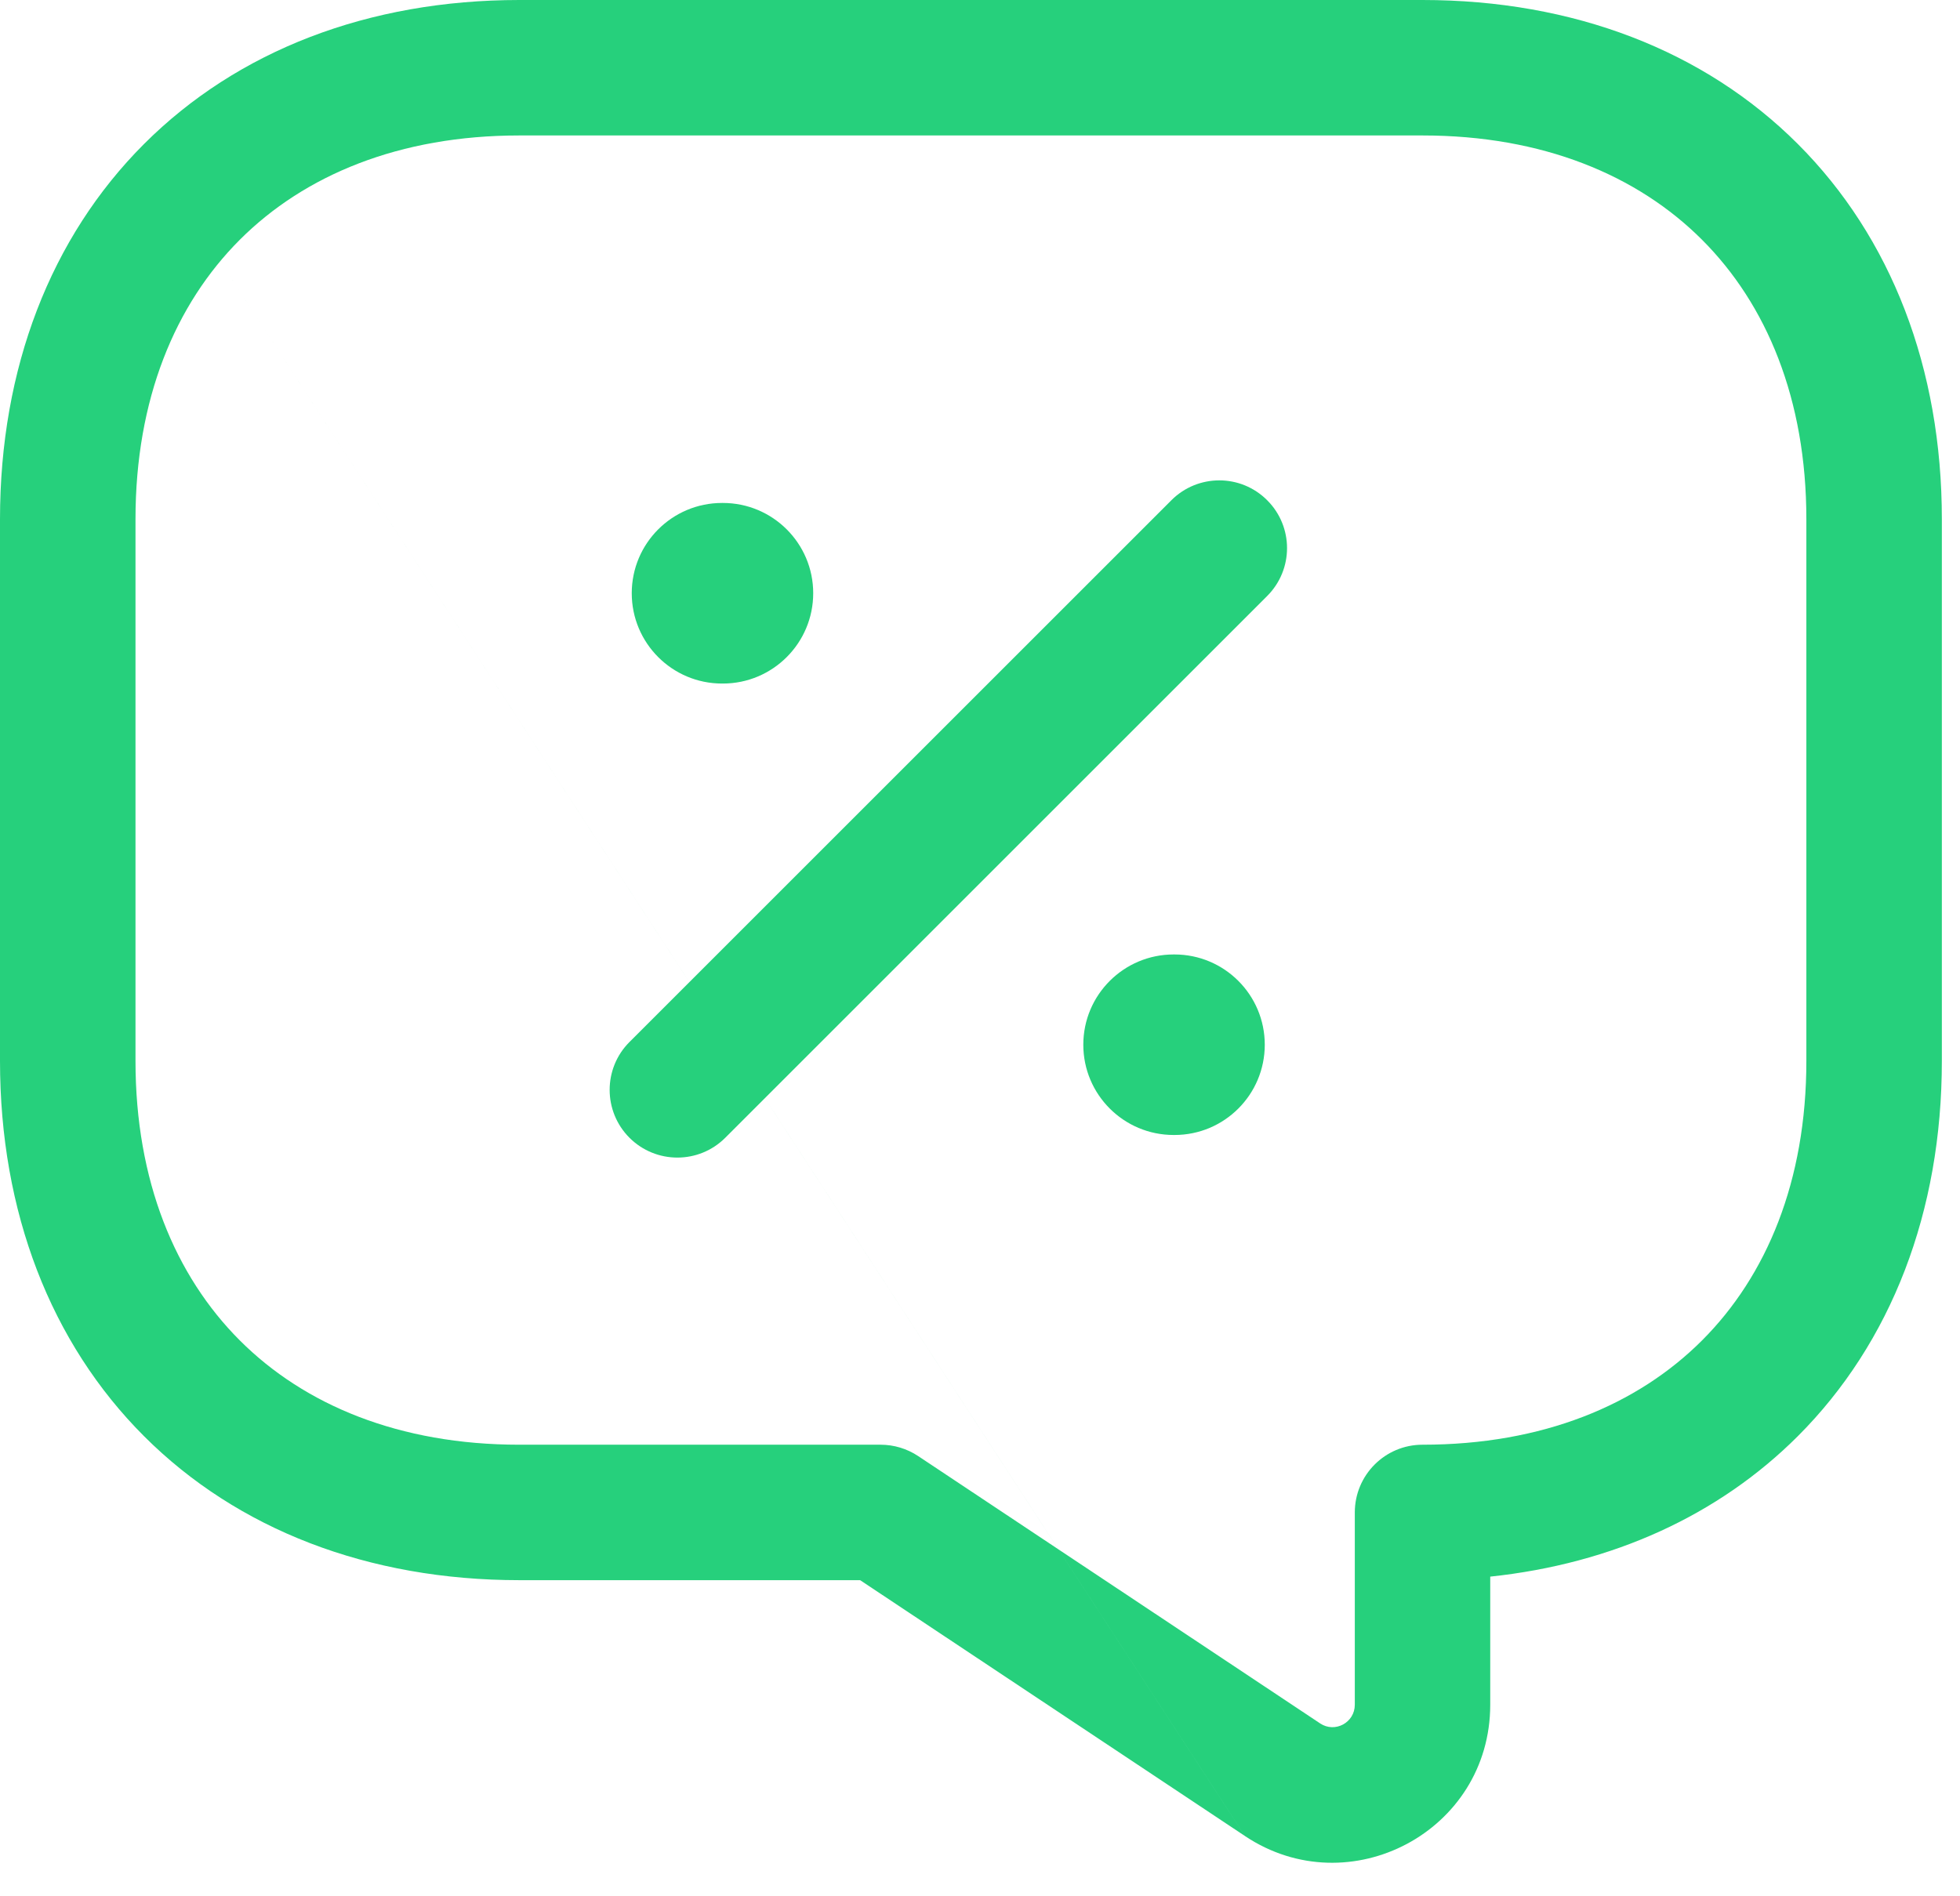 <svg xmlns="http://www.w3.org/2000/svg" width="31" height="30" viewBox="0 0 31 30" fill="none"><path fill-rule="evenodd" clip-rule="evenodd" d="M20.042 7.914C20.461 8.332 20.461 9.01 20.042 9.429L11.471 18C11.053 18.418 10.375 18.418 9.956 18C9.538 17.581 9.538 16.903 9.956 16.485L18.527 7.914C18.946 7.495 19.624 7.495 20.042 7.914Z" fill="#26D07C"></path><path fill-rule="evenodd" clip-rule="evenodd" d="M17.134 16.528C17.134 15.739 17.774 15.1 18.563 15.1H18.576C19.365 15.1 20.004 15.739 20.004 16.528C20.004 17.317 19.365 17.956 18.576 17.956H18.563C17.774 17.956 17.134 17.317 17.134 16.528Z" fill="#26D07C"></path><path fill-rule="evenodd" clip-rule="evenodd" d="M9.992 9.385C9.992 8.596 10.631 7.957 11.42 7.957H11.433C12.222 7.957 12.862 8.596 12.862 9.385C12.862 10.174 12.222 10.814 11.433 10.814H11.42C10.631 10.814 9.992 10.174 9.992 9.385Z" fill="#26D07C"></path><path fill-rule="evenodd" clip-rule="evenodd" d="M2.278 2.278C3.756 0.8 5.828 0 8.214 0H22.499C24.885 0 26.957 0.8 28.435 2.278C29.913 3.756 30.713 5.828 30.713 8.214V16.785C30.713 19.171 29.913 21.243 28.435 22.721C27.183 23.973 25.505 24.738 23.57 24.943V26.97C23.57 28.974 21.342 30.147 19.692 29.048M19.691 29.047L13.604 24.999H8.214C5.828 24.999 3.756 24.199 2.278 22.721C0.8 21.243 0 19.171 0 16.785V8.214C0 5.828 0.8 3.756 2.278 2.278M3.793 3.793C2.771 4.815 2.143 6.315 2.143 8.214V16.785C2.143 18.684 2.771 20.184 3.793 21.206C4.815 22.228 6.315 22.856 8.214 22.856H13.928C14.139 22.856 14.346 22.919 14.521 23.035L20.878 27.264L20.879 27.265C21.115 27.422 21.428 27.252 21.428 26.97V23.928C21.428 23.336 21.907 22.856 22.499 22.856C24.398 22.856 25.898 22.228 26.92 21.206C27.942 20.184 28.57 18.684 28.57 16.785V8.214C28.57 6.315 27.942 4.815 26.92 3.793C25.898 2.771 24.398 2.143 22.499 2.143H8.214C6.315 2.143 4.815 2.771 3.793 3.793Z" fill="#26D07C"></path></svg>